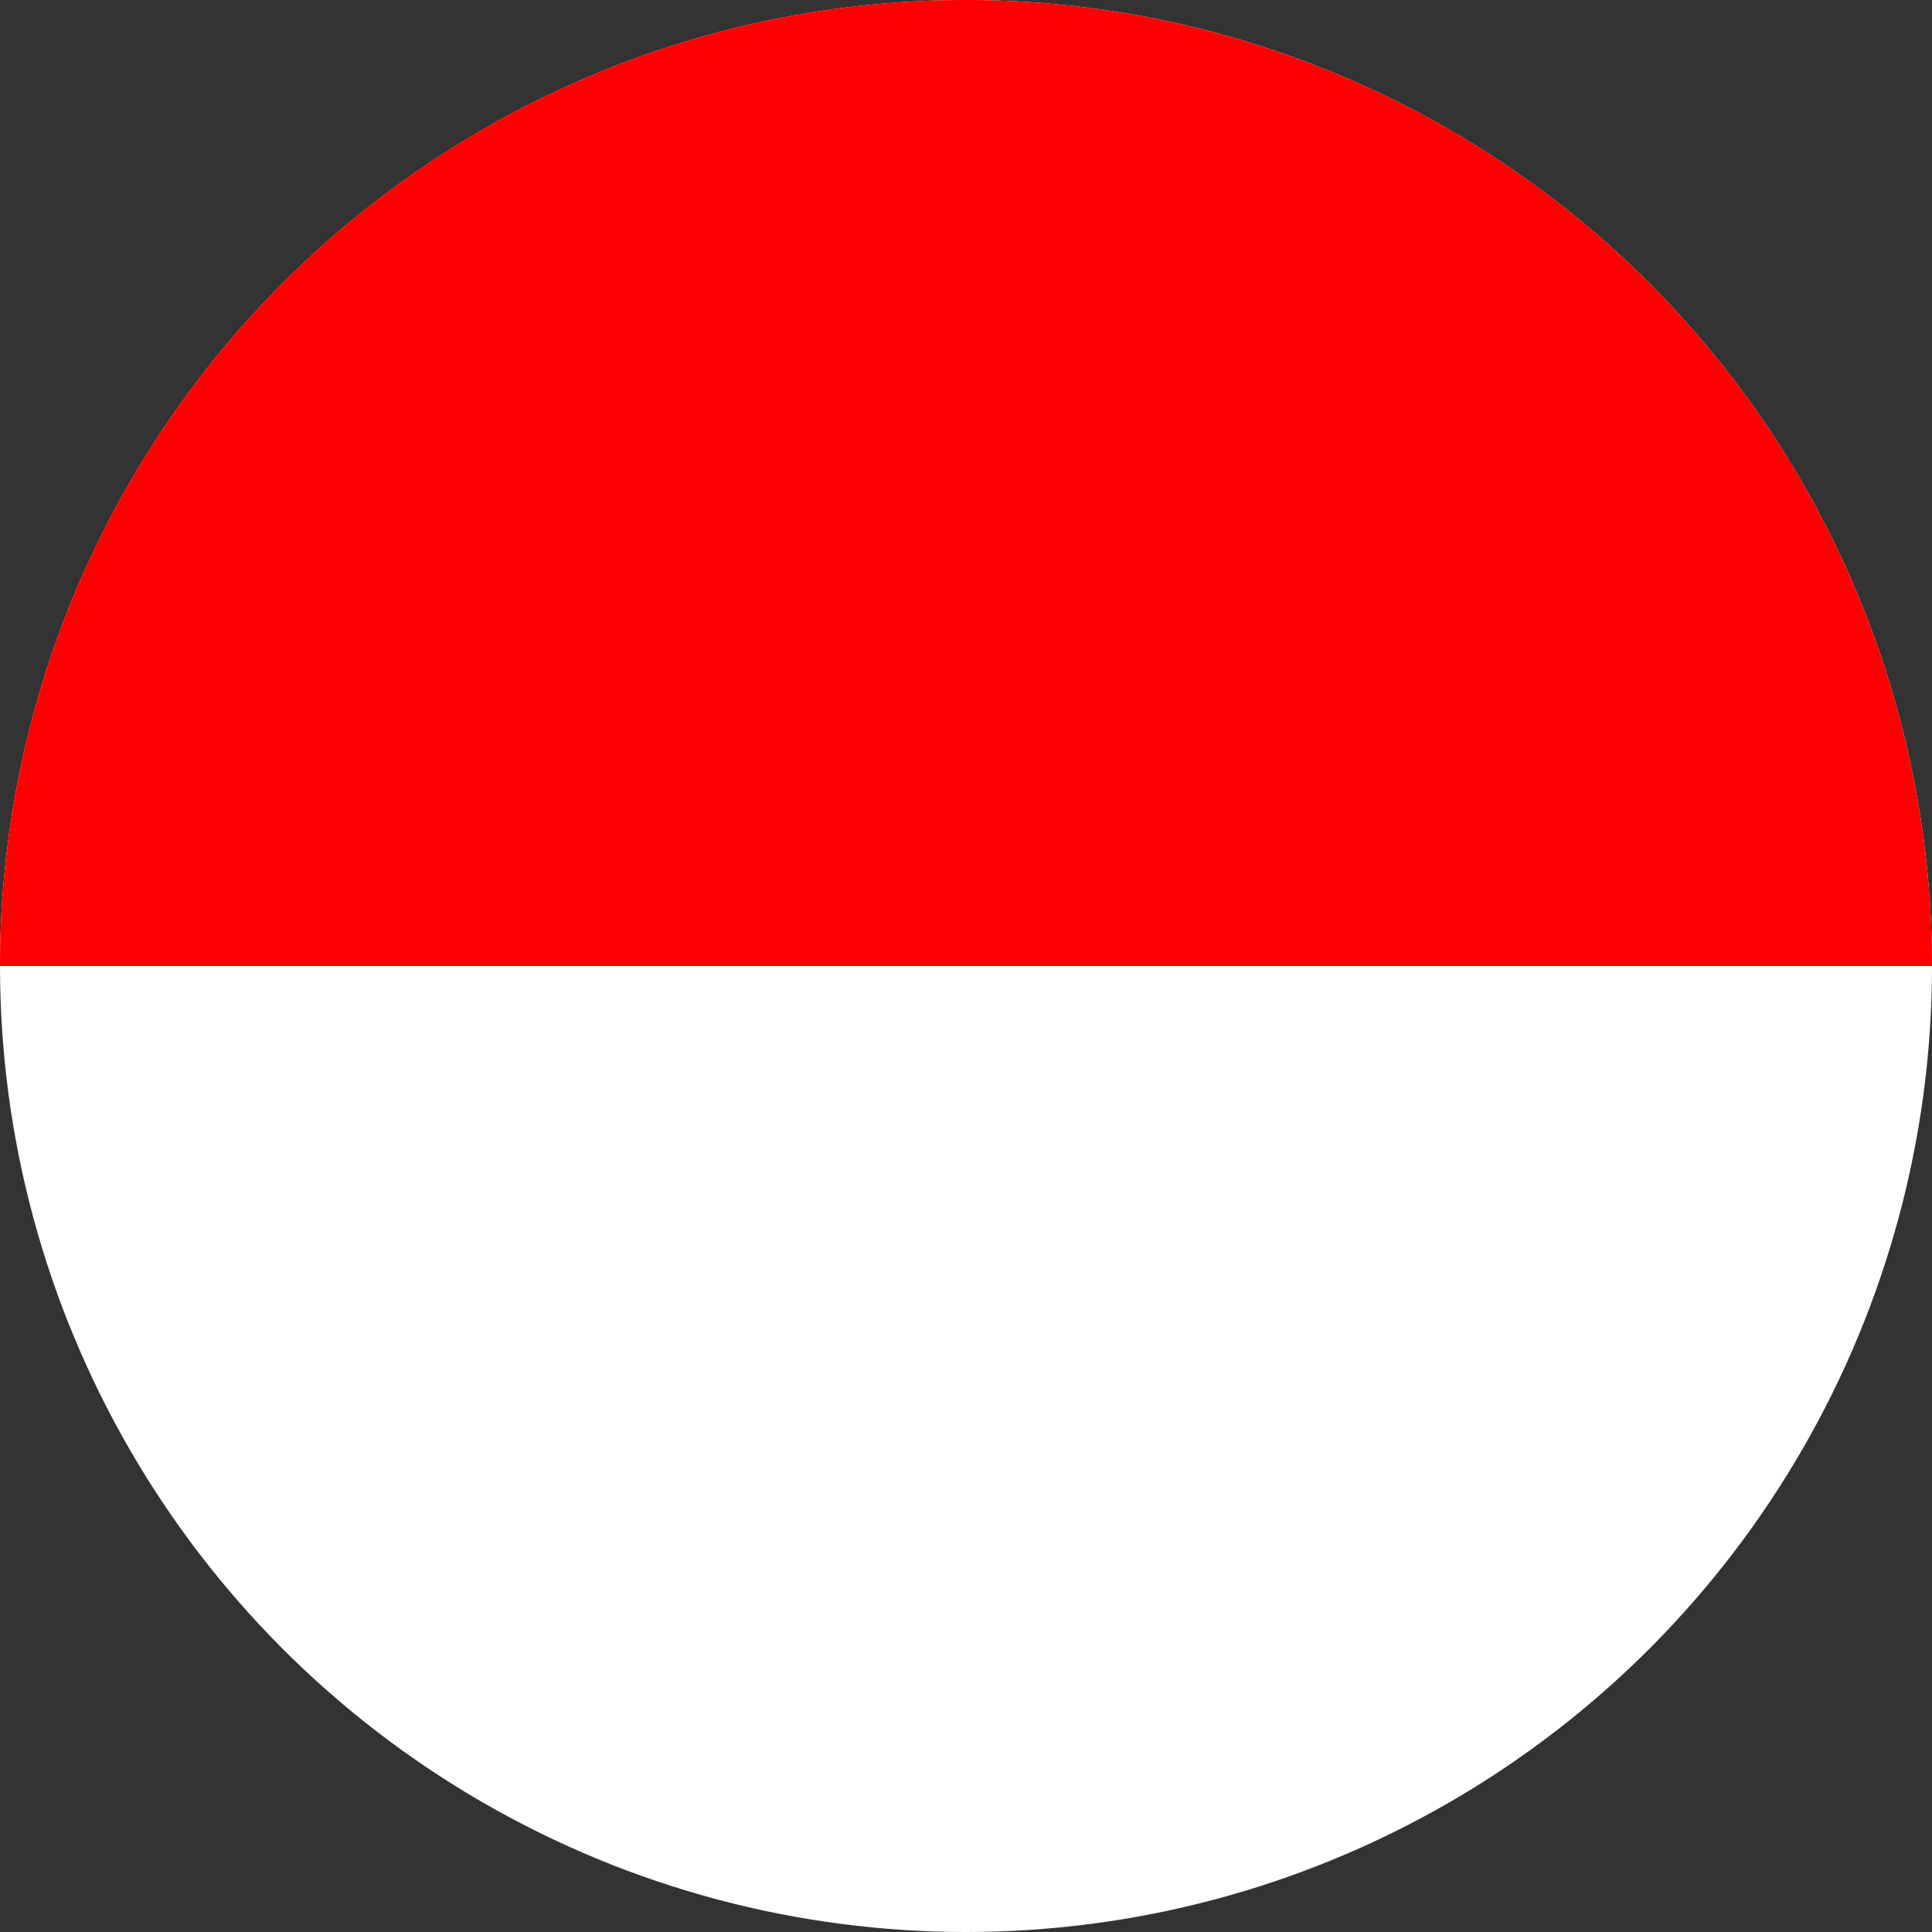<svg xmlns="http://www.w3.org/2000/svg" viewBox="0 0 600 600"><rect x="0" y="0" width="600" height="600" fill="#333333" stroke="none"/><circle cx="300" cy="300" r="300" fill="#fff"/><path d="M600 300H0a300 300 0 11600 0z" fill="red"/></svg>